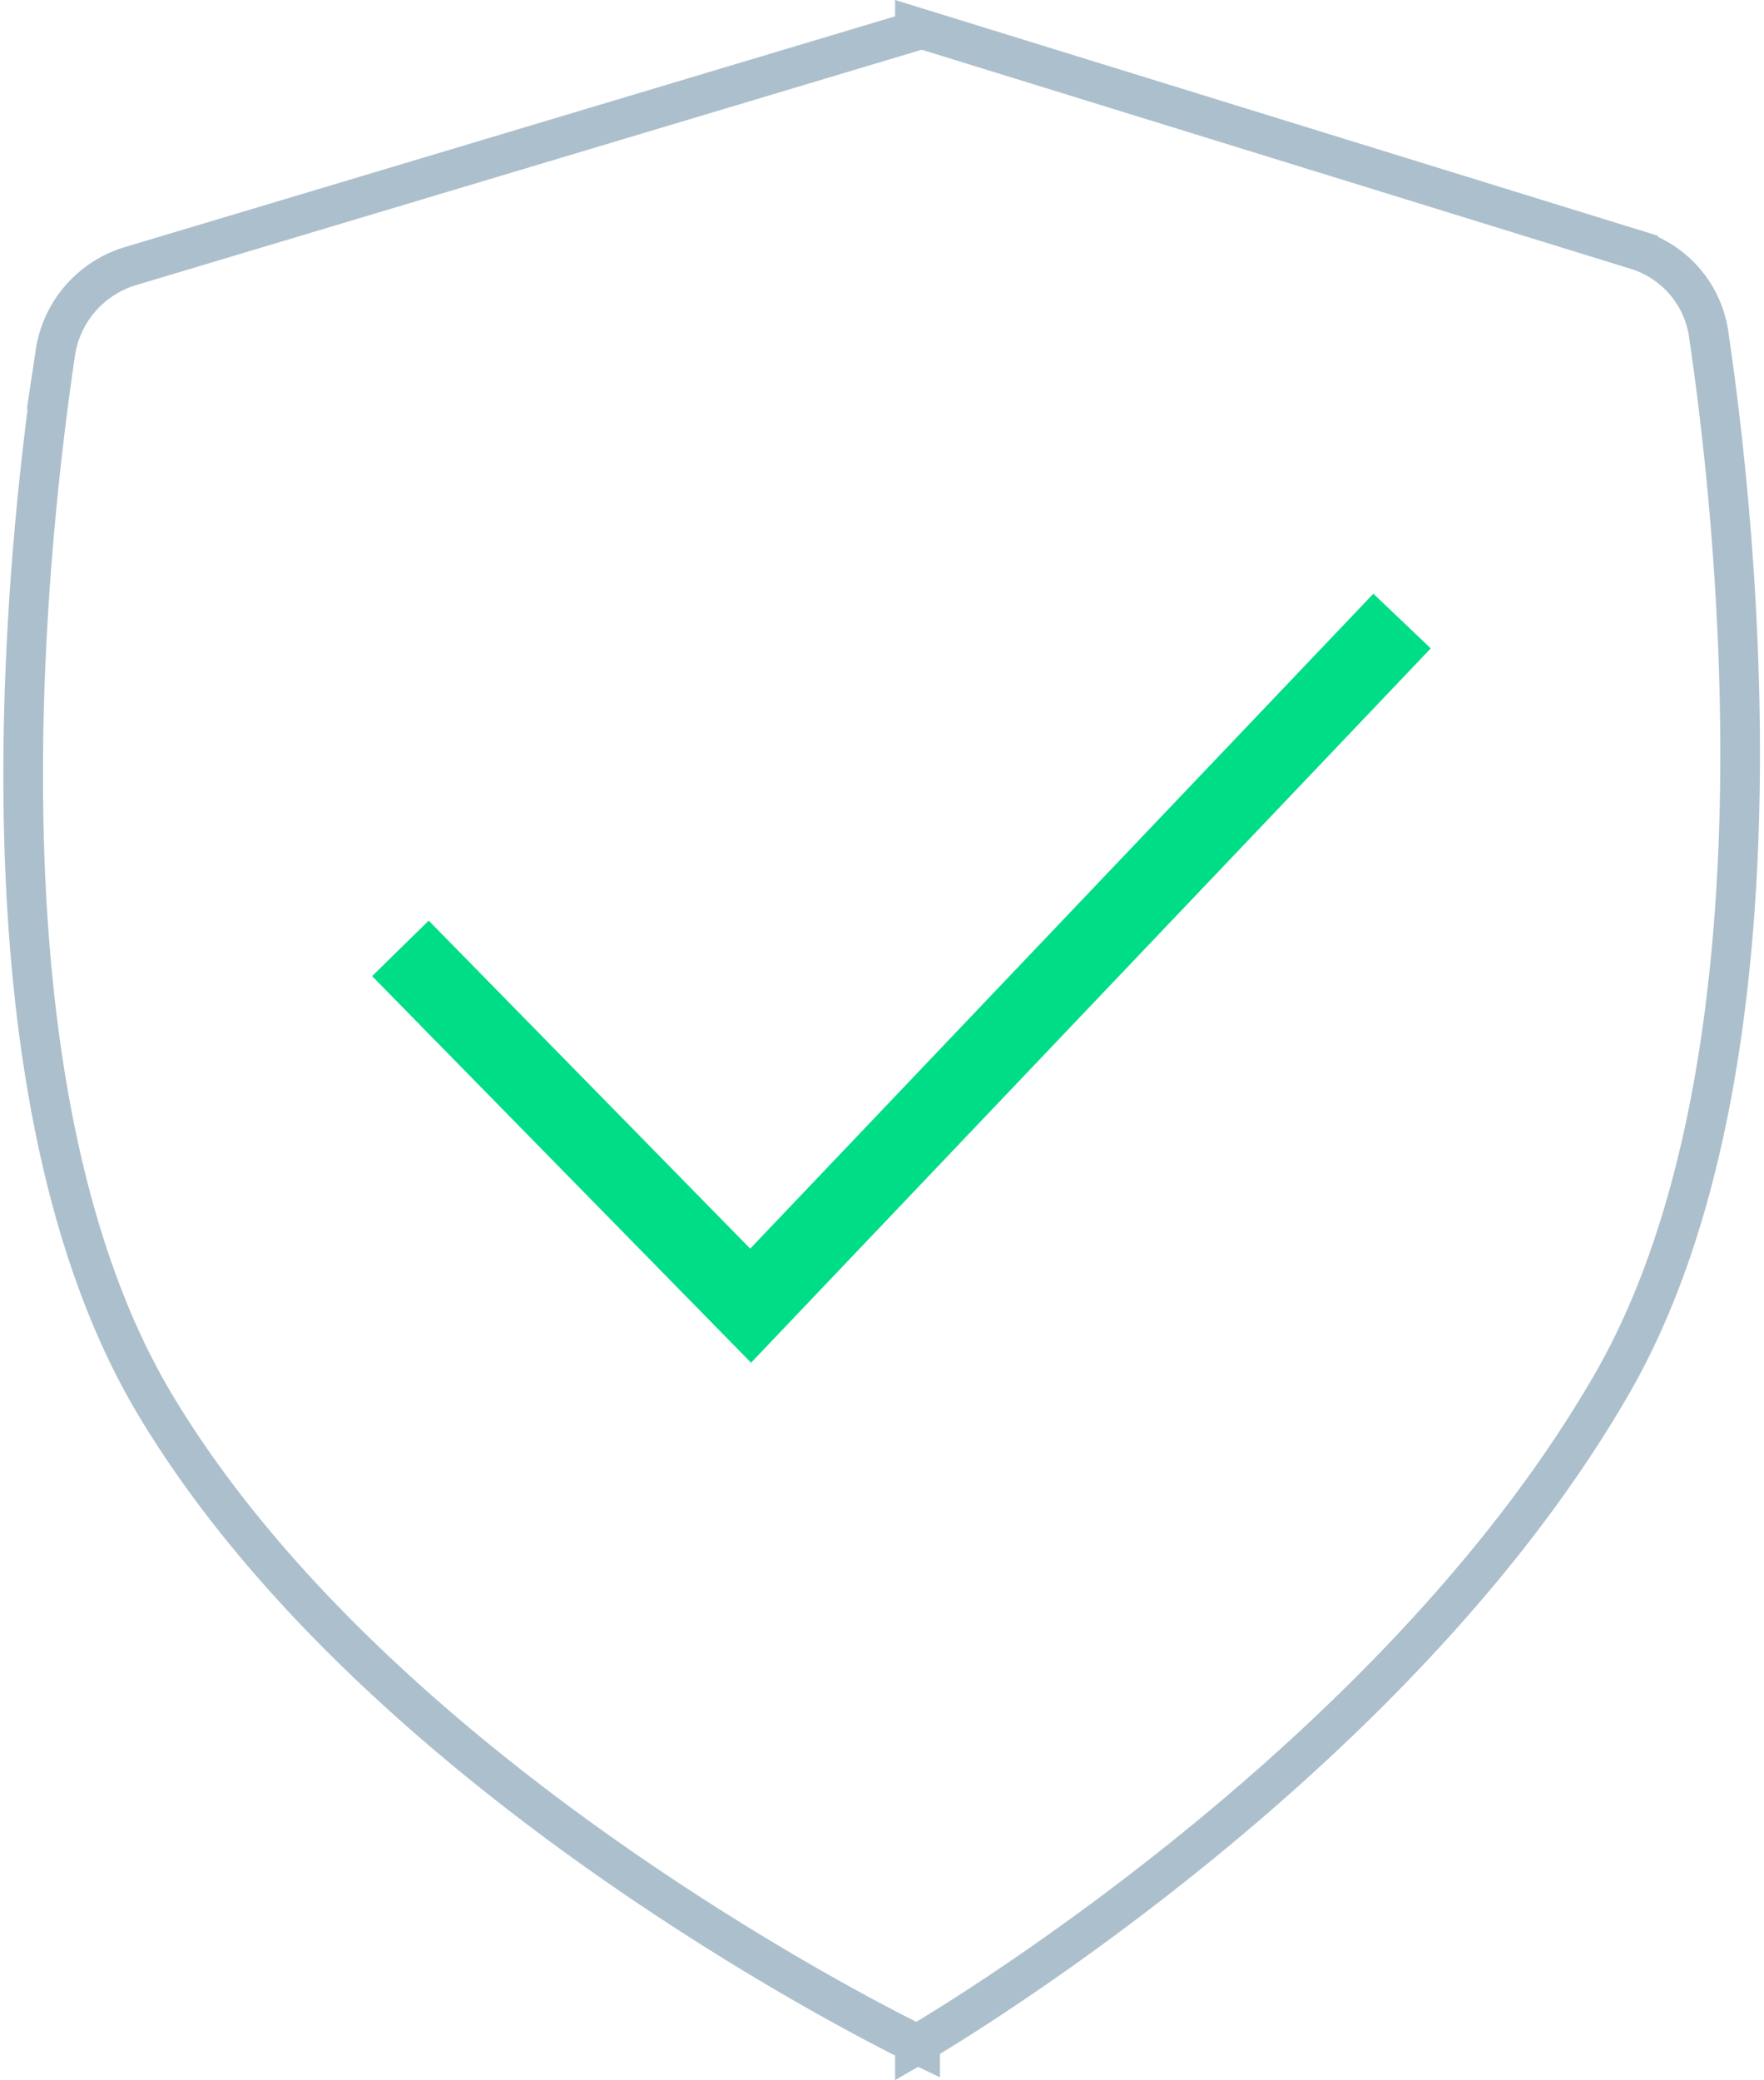 <svg xmlns="http://www.w3.org/2000/svg" width="44.521" height="52.489" viewBox="0 0 44.521 52.489">
    <defs>
        <style>
            .cls-1,.cls-2{fill:none}.cls-1{stroke:#acbfcc}.cls-2{stroke:#00dd87;stroke-width:2px}
        </style>
    </defs>
    <g id="Group_118" data-name="Group 118" transform="translate(-883.931 -261.336)">
        <path id="Union_10" d="M-5638.435-110.282l-.059.034v-.063c-1.41-.694-13.722-6.949-19.209-16.169-4.738-8-3.185-21.748-2.485-26.486a2.7 2.7 0 0 1 1.864-2.176l19.83-5.94v-.106l18.255 5.64a2.62 2.62 0 0 1 1.787 2.176c.7 4.738 2.174 18.485-2.486 26.486-5.319 9.182-16.11 15.78-17.424 16.56v.079z" class="cls-1" data-name="Union 10" transform="translate(6545.516 423.202)"/>
        <path id="Path_131" d="M6545.488 426.048l8.839 9.015 16.441-17.274" class="cls-2" data-name="Path 131" transform="translate(-5651.451 -140.783)"/>
    </g>
</svg>
